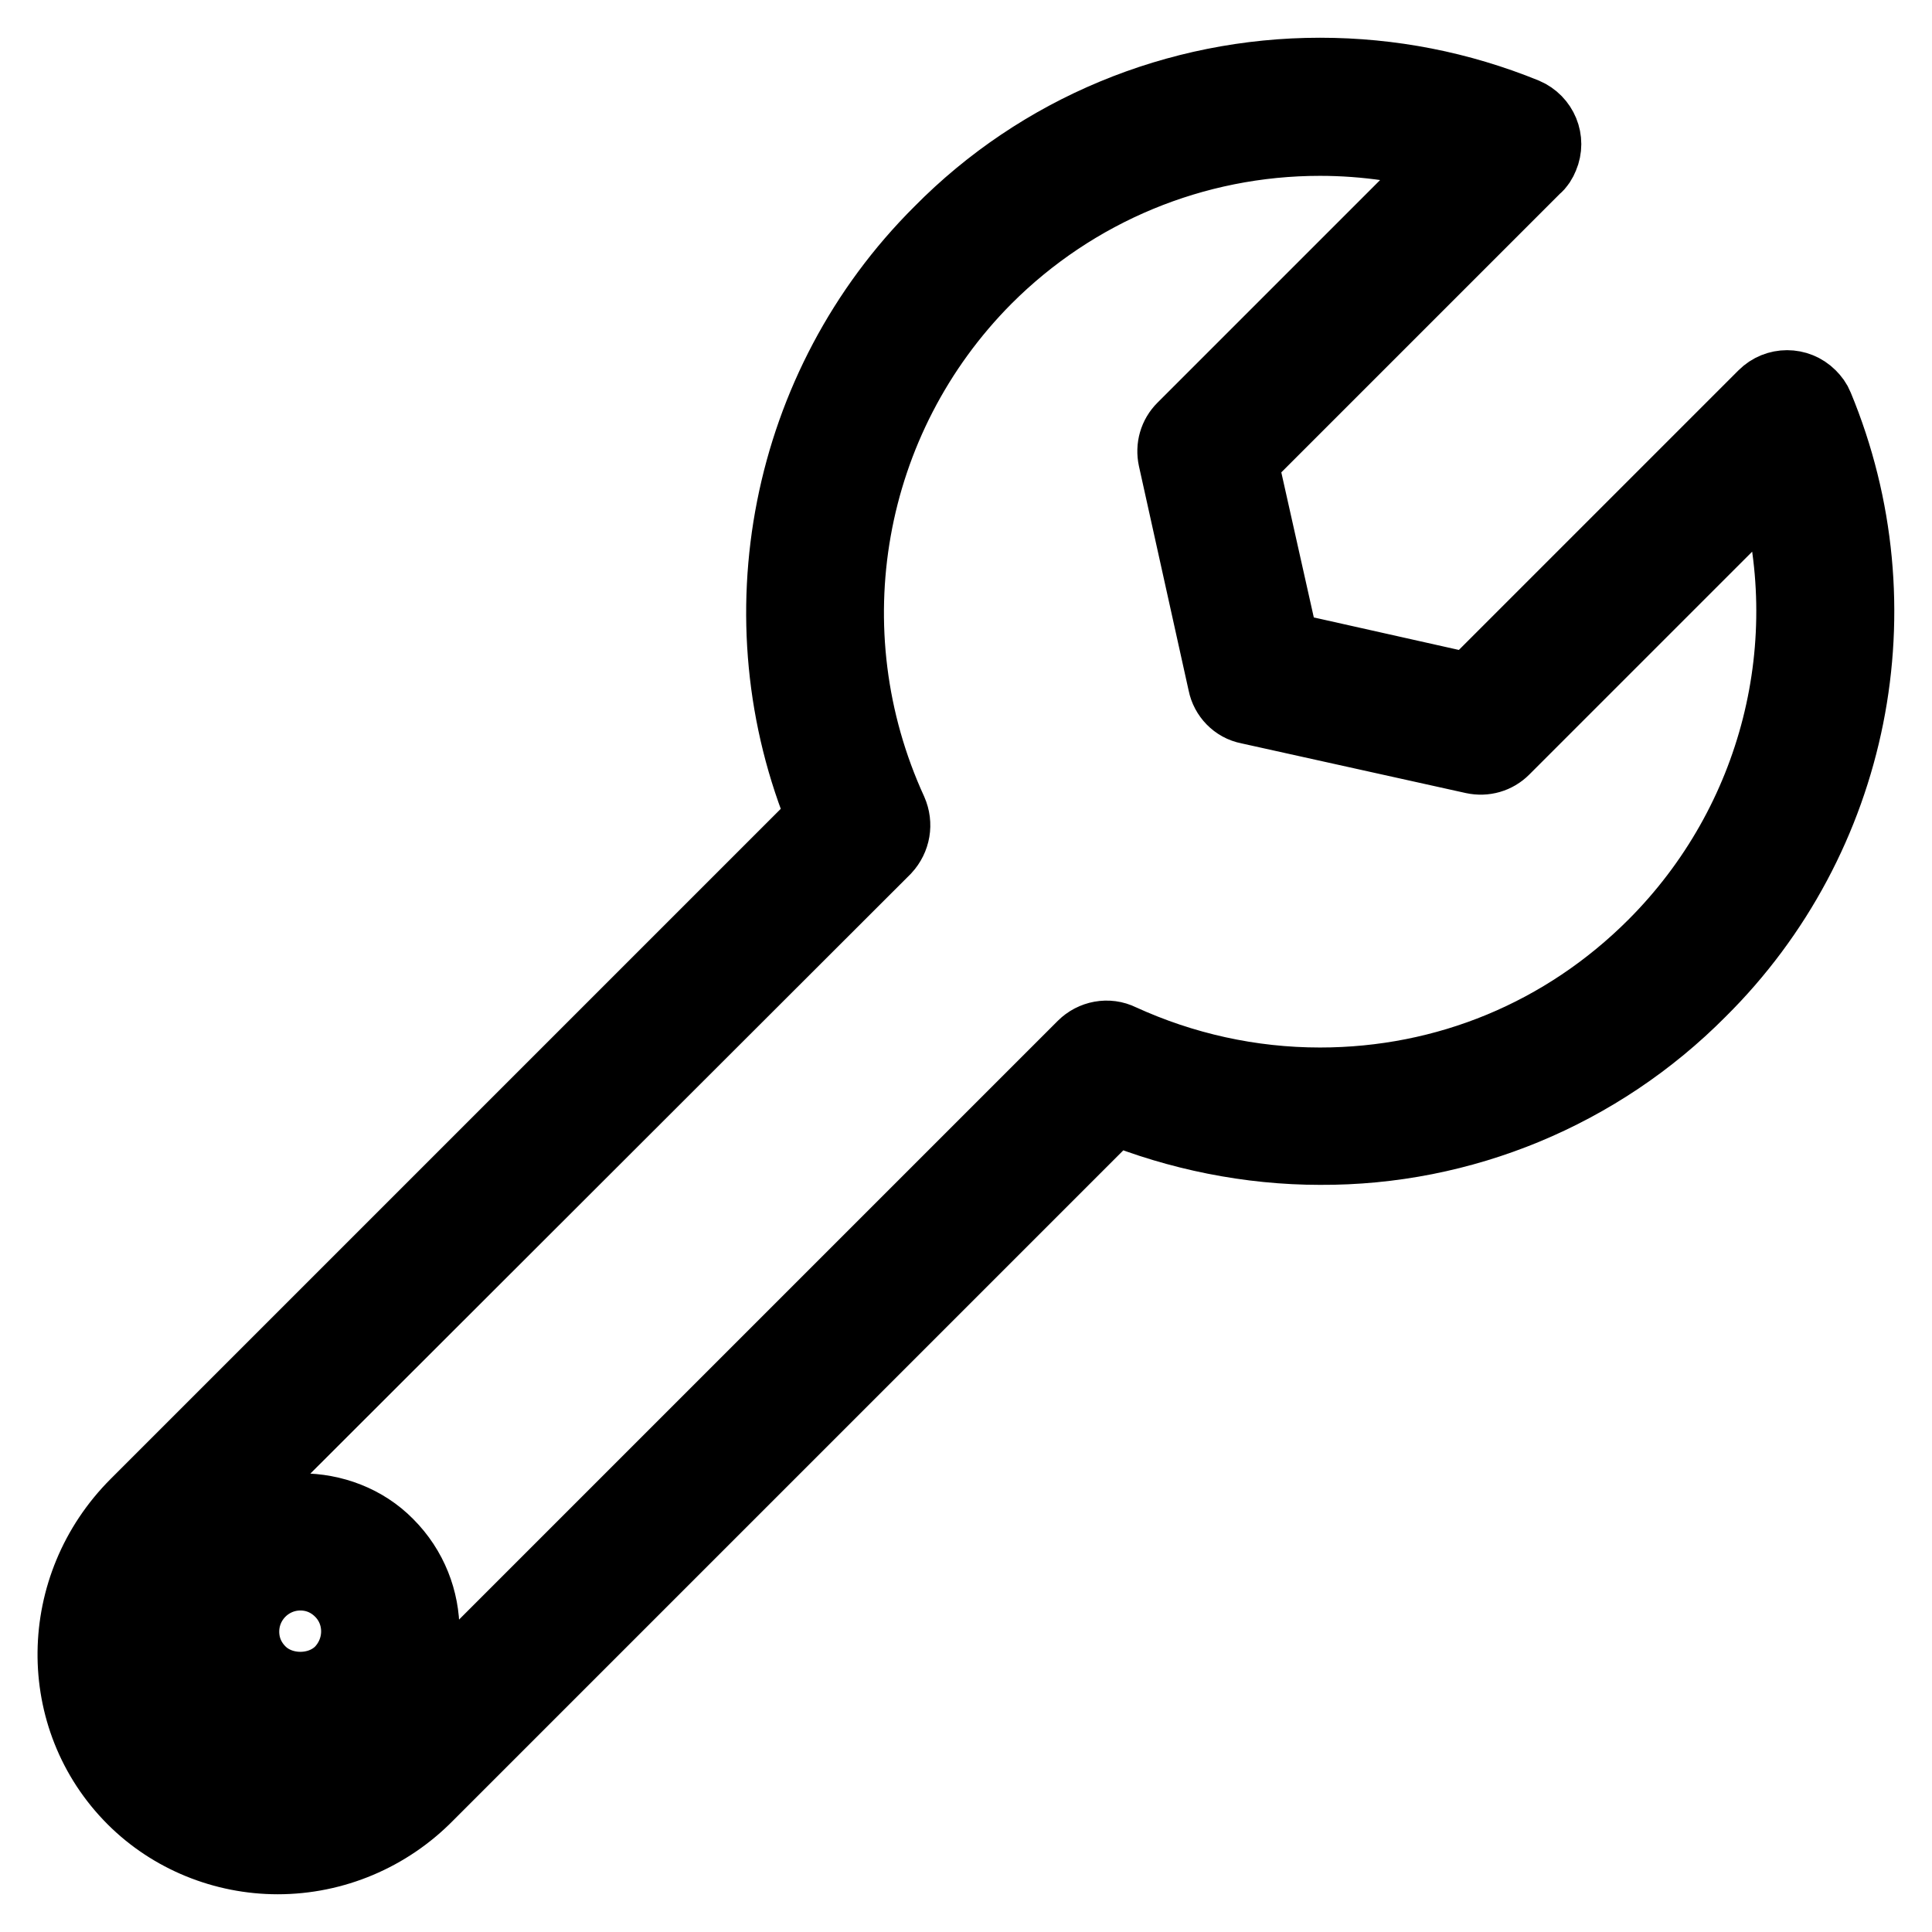 <?xml version="1.0" encoding="utf-8"?>
<!-- Svg Vector Icons : http://www.onlinewebfonts.com/icon -->
<!DOCTYPE svg PUBLIC "-//W3C//DTD SVG 1.1//EN" "http://www.w3.org/Graphics/SVG/1.1/DTD/svg11.dtd">
<svg version="1.1" xmlns="http://www.w3.org/2000/svg" xmlns:xlink="http://www.w3.org/1999/xlink" x="0px" y="0px" viewBox="0 0 256 256" enable-background="new 0 0 256 256" xml:space="preserve">
<g> <path stroke-width="10" fill-opacity="0" stroke="#000000"  d="M36.8,246c-7.1,0-14-2.8-19-7.8c-10.6-10.6-10.4-27.9,0.4-38.7l91.1-91.1c-11-26.4-5-57.2,15.4-77.5 C137.9,17.5,156,10,174.9,10c9.4,0,18.5,1.8,27.1,5.3c2.1,0.9,3.1,3.3,2.2,5.4c-0.2,0.5-0.5,1-0.9,1.3l-39,39l5.6,25l25,5.6l39-39 c1.6-1.6,4.2-1.6,5.8,0c0.4,0.4,0.7,0.8,0.9,1.3c11,26.5,4.9,57.1-15.5,77.3c-13.3,13.4-31.4,20.9-50.2,20.8h0 c-9.3,0-18.7-1.9-27.3-5.4l-91.1,91.1C51.3,243,44.2,246,36.8,246L36.8,246z M174.9,18.3c-16.7,0-32.6,6.6-44.4,18.4 c-18.6,18.7-23.6,46.9-12.6,70.9c0.7,1.6,0.4,3.4-0.8,4.7L24,205.3c-7.6,7.6-7.7,19.7-0.4,27c7.1,7.1,19.7,6.9,27-0.4l93.1-93.1 c1.2-1.2,3.1-1.6,4.7-0.8c8.3,3.8,17.3,5.8,26.5,5.8c16.8,0,32.5-6.5,44.4-18.4c16.3-16.3,22.4-40.2,15.8-62.3l-36,36 c-1,1-2.4,1.4-3.8,1.1l-29.8-6.6c-1.6-0.3-2.8-1.6-3.1-3.1l-6.6-29.8c-0.3-1.4,0.1-2.8,1.1-3.8l36-36C187,19.2,181,18.3,174.9,18.3 L174.9,18.3z M39.8,232.2c-8.9,0-16.1-7.2-16-16.1c0-4.2,1.7-8.3,4.7-11.3c6.1-6.1,16.7-6.1,22.7,0c6.3,6.3,6.2,16.5,0,22.7 C48.1,230.5,44,232.2,39.8,232.2z M39.8,208.4c-4.3,0-7.8,3.5-7.8,7.8c0,2.1,0.8,4,2.3,5.5c2.9,2.9,8.1,2.9,11,0c3-3.1,3-8,0-11 C43.8,209.2,41.9,208.4,39.8,208.4z"/></g>
</svg>